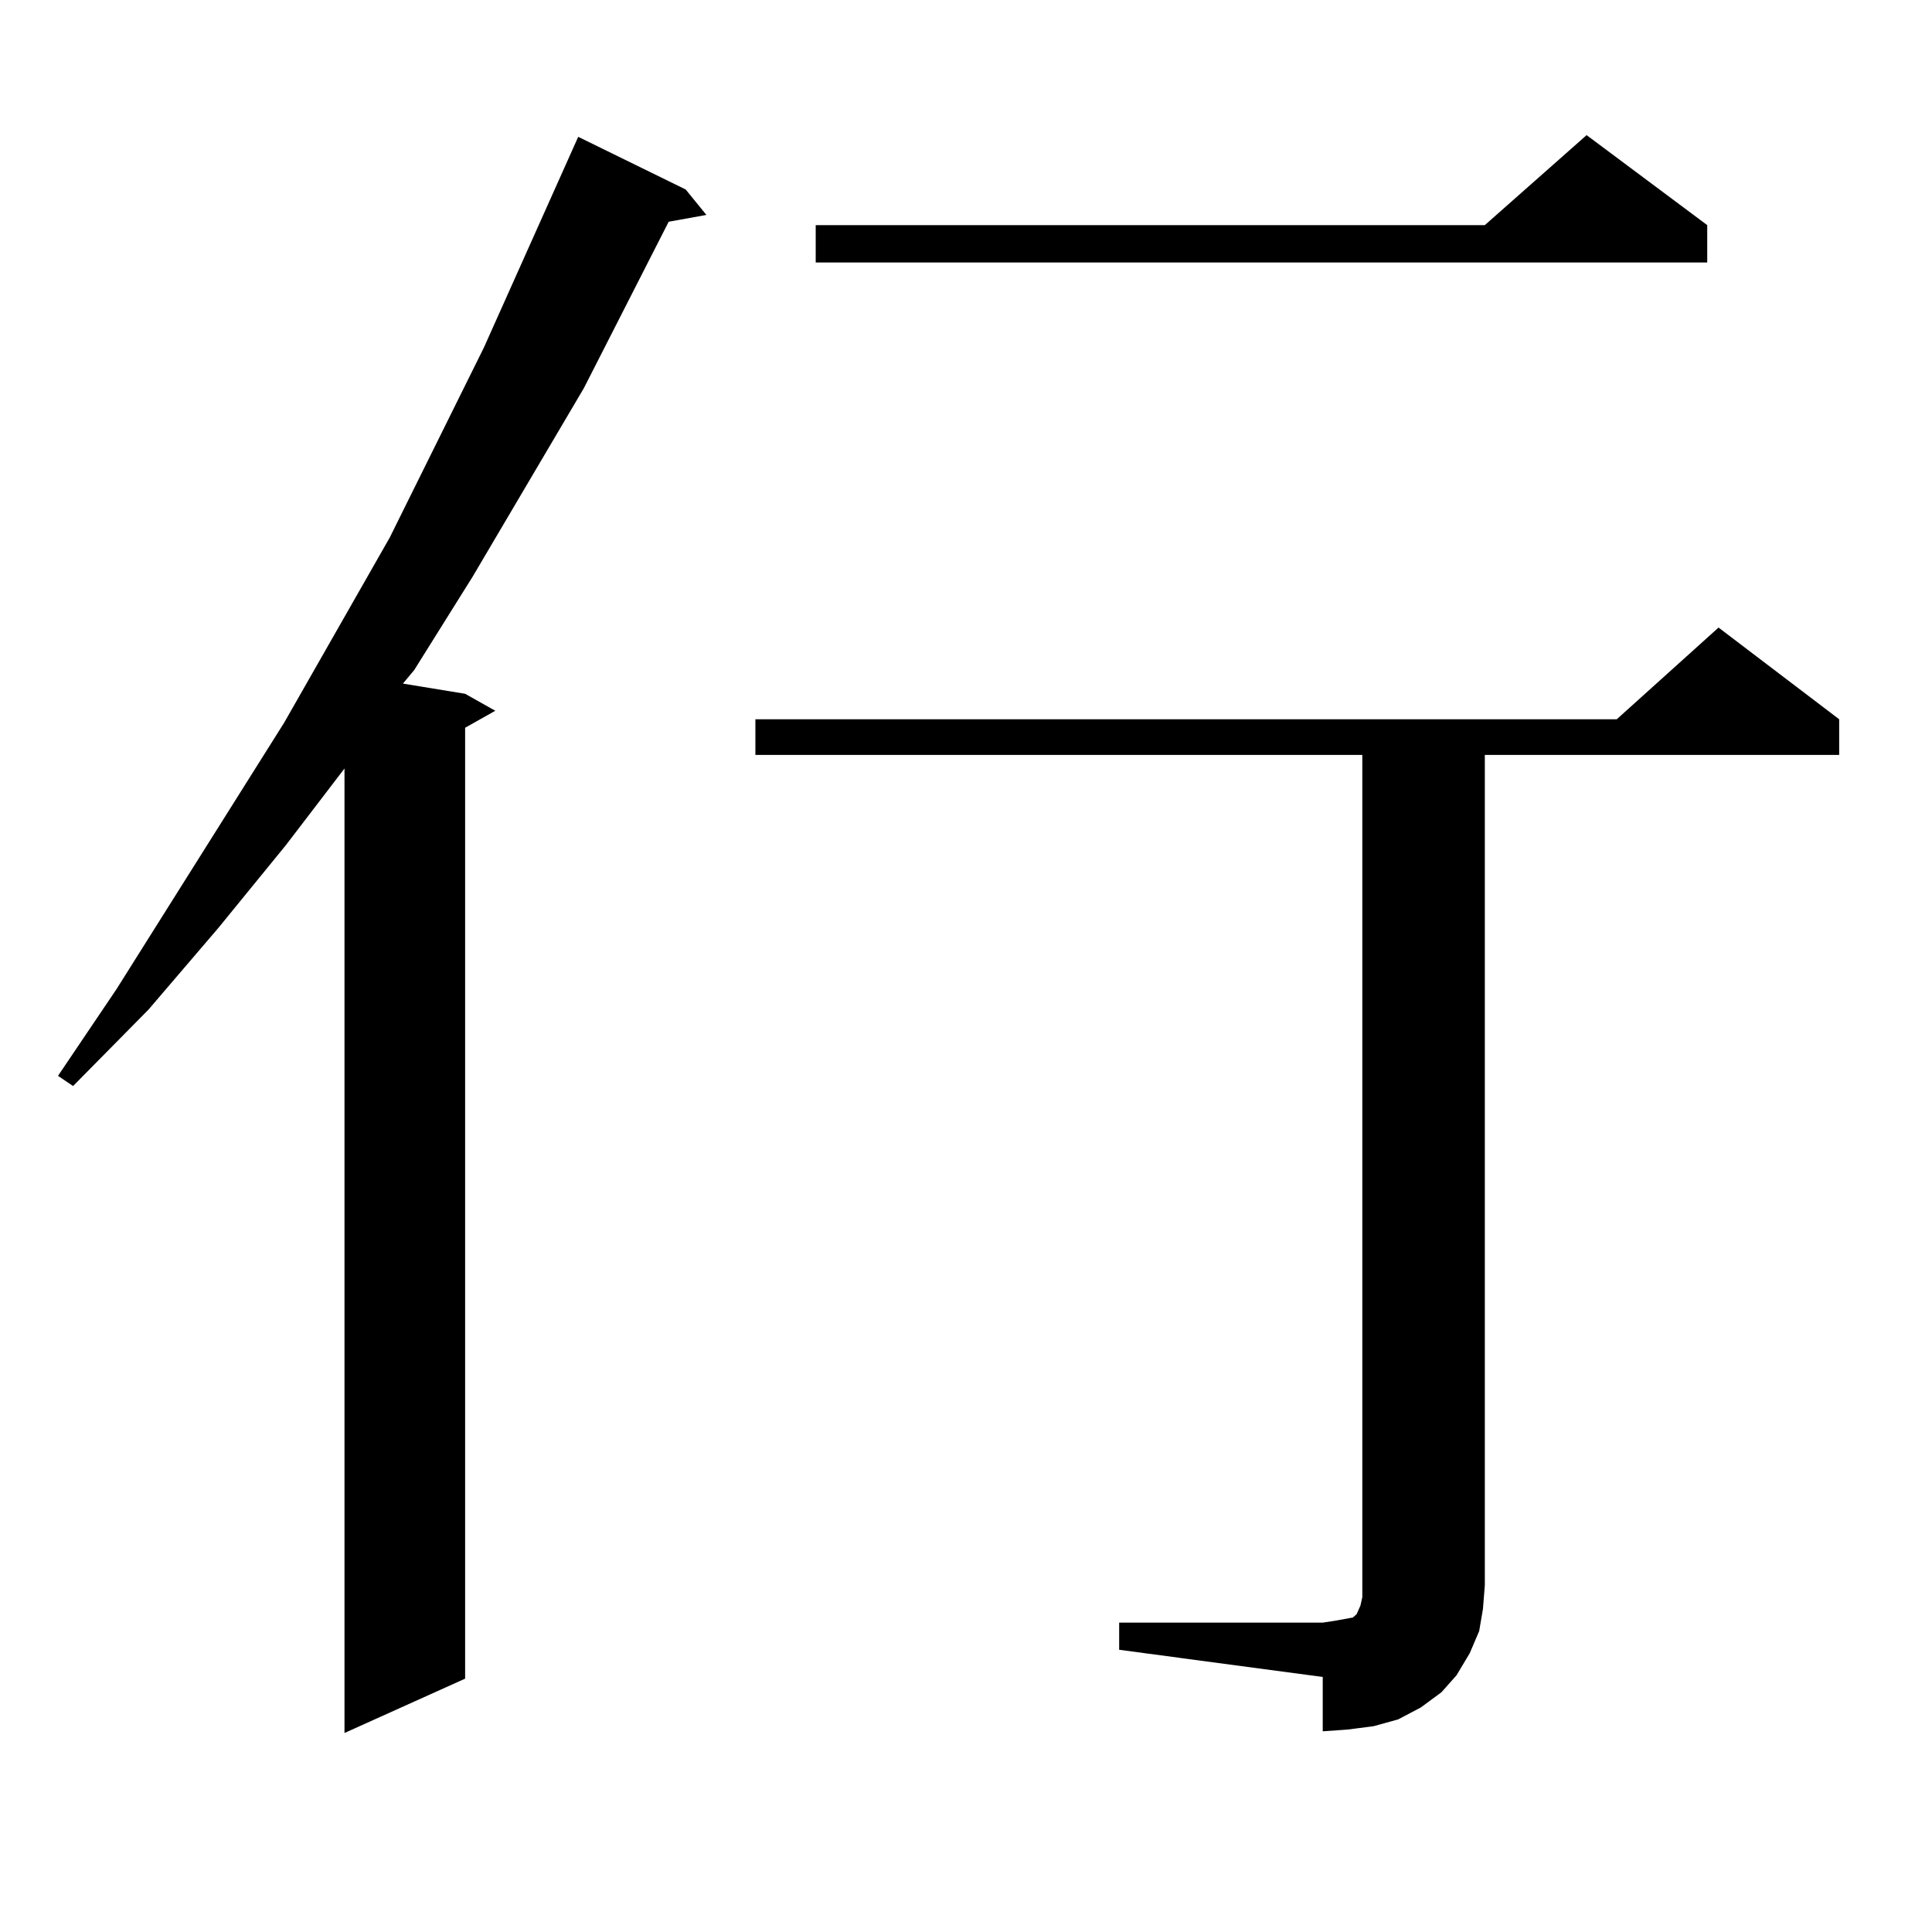 <?xml version="1.0" encoding="utf-8"?>
<!-- Generator: Adobe Illustrator 16.0.0, SVG Export Plug-In . SVG Version: 6.00 Build 0)  -->
<!DOCTYPE svg PUBLIC "-//W3C//DTD SVG 1.1//EN" "http://www.w3.org/Graphics/SVG/1.1/DTD/svg11.dtd">
<svg version="1.1" id="图层_1" xmlns="http://www.w3.org/2000/svg" xmlns:xlink="http://www.w3.org/1999/xlink" x="0px" y="0px"
	 width="1000px" height="1000px" viewBox="0 0 1000 1000" enable-background="new 0 0 1000 1000" xml:space="preserve">
<path d="M354.894,98.066l10.731,13.184l-19.512,3.516l-43.901,86.133l-57.56,97.559l-30.243,48.34l-5.854,7.031l32.194,5.273
	l15.609,8.789l-15.609,8.789v492.188l-62.438,28.125V397.773l-30.243,39.551l-35.121,43.066l-36.097,42.188l-39.023,39.551
	l-7.805-5.273l30.243-44.824l86.827-137.988l54.633-95.801l48.779-98.438L299.285,70.82L354.894,98.066z M579.278,839.863h105.363
	l5.854-0.879l4.878-0.879l4.878-0.879l1.951-1.758l1.951-4.395l0.976-4.395v-6.152V390.742H390.99v-18.457h445.843l52.682-47.461
	l62.438,47.461v18.457h-183.41v429.785l-0.976,12.305l-1.951,11.426l-4.878,11.426l-6.829,11.426l-7.805,8.789l-10.731,7.91
	l-11.707,6.152l-12.683,3.516l-13.658,1.758l-12.683,0.879v-28.125l-105.363-14.063V839.863z M883.661,116.523v19.336H422.209
	v-19.336h346.333l52.682-46.582L883.661,116.523z"/>
</svg>
